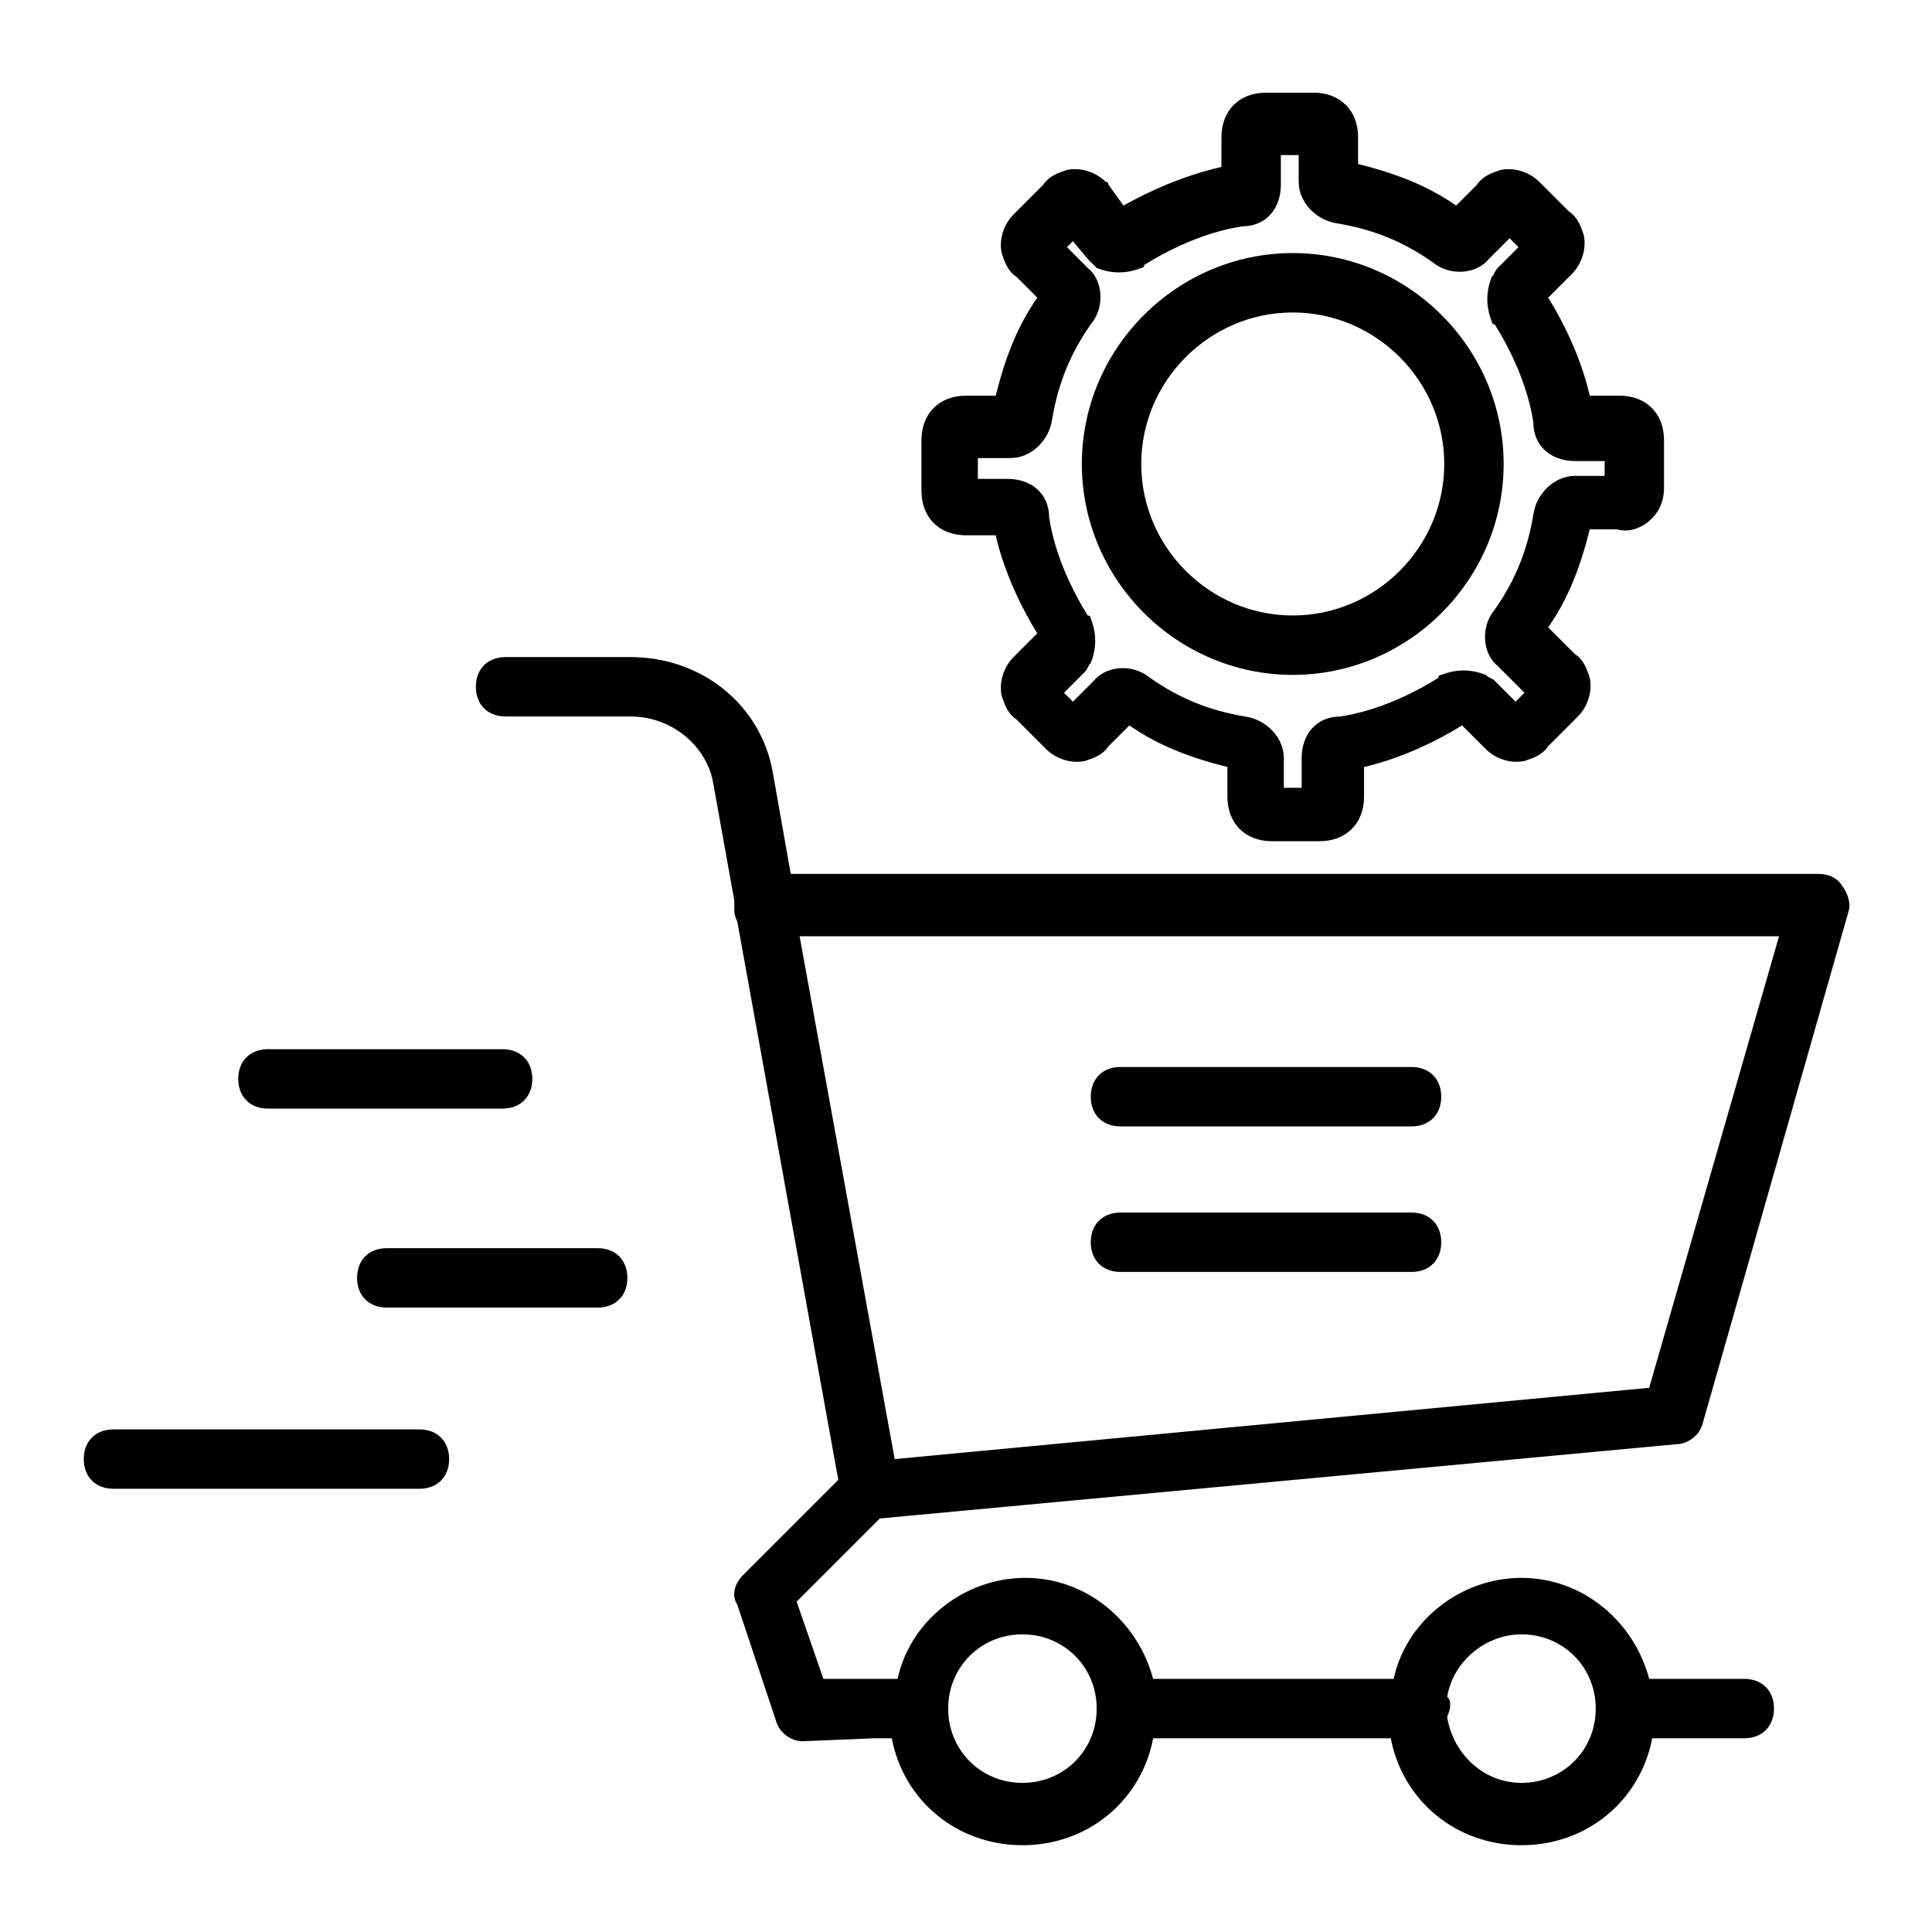 <?xml version="1.0" encoding="UTF-8"?>
<!-- Uploaded to: ICON Repo, www.iconrepo.com, Generator: ICON Repo Mixer Tools -->
<svg fill="#000000" width="800px" height="800px" version="1.1" viewBox="144 144 512 512" xmlns="http://www.w3.org/2000/svg">
 <g>
  <path d="m588.14 526.74c3.148 0 6.297-2.363 7.086-5.512l38.574-135.4c0.789-2.363 0-4.723-1.574-7.086-1.574-2.363-3.938-3.148-6.297-3.148h-272.38l-4.723-26.766c-3.148-18.105-18.895-30.699-37.785-30.699h-33.062c-4.723 0-7.871 3.148-7.871 7.871s3.148 7.871 7.871 7.871h33.062c11.02 0 20.469 7.871 22.043 18.105l5.512 30.699v1.574c0 1.574 0 2.363 0.789 3.938l26.766 147.99-25.191 25.191c-2.363 2.363-3.148 5.512-1.574 7.871l10.234 30.699c0.789 3.148 3.938 5.512 7.086 5.512l18.895-0.789h4.723c3.148 16.531 17.32 28.34 34.637 28.34 17.32 0 31.488-11.809 34.637-28.34h62.977c3.148 16.531 17.32 28.34 34.637 28.34 17.32 0 31.488-11.809 34.637-28.34h24.402c4.723 0 7.871-3.148 7.871-7.871 0-4.723-3.148-7.871-7.871-7.871l-25.199 0.004c-3.938-14.957-17.32-26.766-33.852-26.766s-30.699 11.809-33.852 26.766h-63.762c-3.938-14.957-17.32-26.766-33.852-26.766s-30.699 11.809-33.852 26.766h-19.676l-7.086-20.469 22.043-22.043zm-40.934 50.379c11.02 0 19.68 8.66 19.68 19.68s-8.66 19.68-19.68 19.68c-10.234 0-18.105-7.871-19.68-17.32 0-0.789 0.789-1.574 0.789-3.148 0-0.789 0-1.574-0.789-2.363 1.574-9.441 10.23-16.527 19.68-16.527zm-132.25 0c11.02 0 19.68 8.66 19.68 19.68s-8.66 19.68-19.68 19.68-19.68-8.66-19.68-19.68c-0.004-11.02 8.656-19.68 19.68-19.68zm200.73-185.78-34.637 120.44-199.95 18.895-25.191-138.55 259.78-0.004z"/>
  <path d="m440.93 442.51h77.145c4.723 0 7.871-3.148 7.871-7.871 0-4.723-3.148-7.871-7.871-7.871h-77.145c-4.723 0-7.871 3.148-7.871 7.871 0 4.723 3.148 7.871 7.871 7.871z"/>
  <path d="m440.93 481.08h77.145c4.723 0 7.871-3.148 7.871-7.871 0-4.723-3.148-7.871-7.871-7.871h-77.145c-4.723 0-7.871 3.148-7.871 7.871 0 4.719 3.148 7.871 7.871 7.871z"/>
  <path d="m215.01 437.79h62.188c4.723 0 7.871-3.148 7.871-7.871 0-4.723-3.148-7.871-7.871-7.871l-62.188-0.004c-4.723 0-7.871 3.148-7.871 7.871-0.004 4.727 3.144 7.875 7.871 7.875z"/>
  <path d="m302.39 474.78h-55.891c-4.723 0-7.871 3.148-7.871 7.871s3.148 7.871 7.871 7.871h55.891c4.723 0 7.871-3.148 7.871-7.871s-3.148-7.871-7.871-7.871z"/>
  <path d="m255.15 522.8h-81.082c-4.723 0-7.871 3.148-7.871 7.871s3.148 7.871 7.871 7.871h81.082c4.723 0 7.871-3.148 7.871-7.871s-3.148-7.871-7.871-7.871z"/>
  <path d="m486.59 322.85c30.699 0 55.891-25.191 55.891-55.891 0-30.699-25.188-55.891-55.891-55.891-30.699 0-55.891 25.191-55.891 55.891 0 30.703 25.191 55.891 55.891 55.891zm0-96.039c22.043 0 40.148 18.105 40.148 40.148 0 22.043-18.105 40.148-40.148 40.148-22.043 0-40.148-18.105-40.148-40.148 0.004-22.043 18.109-40.148 40.148-40.148z"/>
  <path d="m400 285.86h7.871c2.363 10.234 7.086 19.68 11.02 25.977l-6.297 6.297c-2.363 2.363-3.938 6.297-3.148 10.234 0.789 2.363 1.574 4.723 3.938 6.297l7.871 7.871c2.363 2.363 6.297 3.938 10.234 3.148 2.363-0.789 4.723-1.574 6.297-3.938l5.512-5.512c7.871 5.512 16.531 8.66 25.977 11.02v7.871c0 7.086 4.723 11.809 11.809 11.809h12.594c7.086 0 11.809-4.723 11.809-11.809v-7.871c10.234-2.363 19.68-7.086 25.977-11.02l6.297 6.297c2.363 2.363 6.297 3.938 10.234 3.148 2.363-0.789 4.723-1.574 6.297-3.938l7.871-7.871c2.363-2.363 3.938-6.297 3.148-10.234-0.789-2.363-1.574-4.723-3.938-6.297l-7.086-7.086c5.512-7.871 8.66-16.531 11.02-25.977h7.086c3.148 0.789 5.512 0 7.871-1.574 3.148-2.363 4.723-5.512 4.723-9.445v-12.594c0-7.086-4.723-11.809-11.809-11.809h-7.871c-2.363-10.234-7.086-19.68-11.02-25.977l6.297-6.297c2.363-2.363 3.938-6.297 3.148-10.234-0.789-2.363-1.574-4.723-3.938-6.297l-7.871-7.871c-2.356-2.359-6.289-3.934-10.227-3.148-2.363 0.789-4.723 1.574-6.297 3.938l-5.512 5.512c-7.871-5.512-16.531-8.66-25.977-11.02v-7.09c0-7.086-4.723-11.809-11.809-11.809h-12.594c-7.086 0-11.809 4.723-11.809 11.809v7.871c-10.234 2.363-18.895 6.297-25.977 10.234l-3.938-5.512s0-0.789-0.789-0.789c-2.363-2.363-6.297-3.938-10.234-3.148-2.363 0.789-4.723 1.574-6.297 3.938l-7.871 7.871c-2.363 2.363-3.938 6.297-3.148 10.234 0.789 2.363 1.574 4.723 3.938 6.297l5.512 5.512c-5.512 7.871-8.66 16.531-11.02 25.977h-7.871c-7.086 0-11.809 4.723-11.809 11.809l-0.004 13.387c0 7.086 4.723 11.809 11.809 11.809zm3.934-20.469h7.871c5.512 0 10.234-4.723 11.02-10.234 1.574-9.445 4.723-17.32 10.234-25.191 3.938-4.723 3.148-11.809-0.789-14.957l-5.512-5.512 1.574-1.574 3.938 4.723 2.363 2.363c3.938 1.574 7.871 1.574 11.809 0 0 0 0.789 0 0.789-0.789 6.297-3.938 15.742-8.66 25.977-10.234 6.297 0 10.234-4.723 10.234-11.02v-7.871h4.723v7.086c0 5.512 4.723 10.234 10.234 11.02 9.445 1.574 17.32 4.723 25.191 10.234 4.723 3.938 11.809 3.148 14.957-0.789l5.512-5.512 2.363 2.363-5.512 5.512c-0.789 0.789-0.789 1.574-1.574 2.363-1.574 3.938-1.574 7.871 0 11.809 0 0 0 0.789 0.789 0.789 3.938 6.297 8.66 15.742 10.234 25.977 0 6.297 4.723 10.234 11.02 10.234h7.871v3.938h-7.871c-5.512 0-10.234 4.723-11.02 10.234-1.574 9.445-4.723 17.32-10.234 25.191-3.938 4.723-3.148 11.809 0.789 14.957l7.086 7.086-2.363 2.363-5.512-5.512c-0.789-0.789-1.574-0.789-2.363-1.574-3.938-1.574-7.871-1.574-11.809 0 0 0-0.789 0-0.789 0.789-6.297 3.938-15.742 8.66-25.977 10.234-6.297 0-10.234 4.723-10.234 11.02v7.871h-4.723v-7.871c0-5.512-4.723-10.234-10.234-11.02-9.445-1.574-17.32-4.723-25.191-10.234-4.723-3.938-11.809-3.148-14.957 0.789l-5.512 5.512-2.363-2.363 5.512-5.512c0.789-0.789 0.789-1.574 1.574-2.363 1.574-3.938 1.574-7.871 0-11.809 0 0 0-0.789-0.789-0.789-3.938-6.297-8.66-15.742-10.234-25.977 0-6.297-4.723-10.234-11.02-10.234h-7.871l0.004-5.516z"/>
 </g>
</svg>